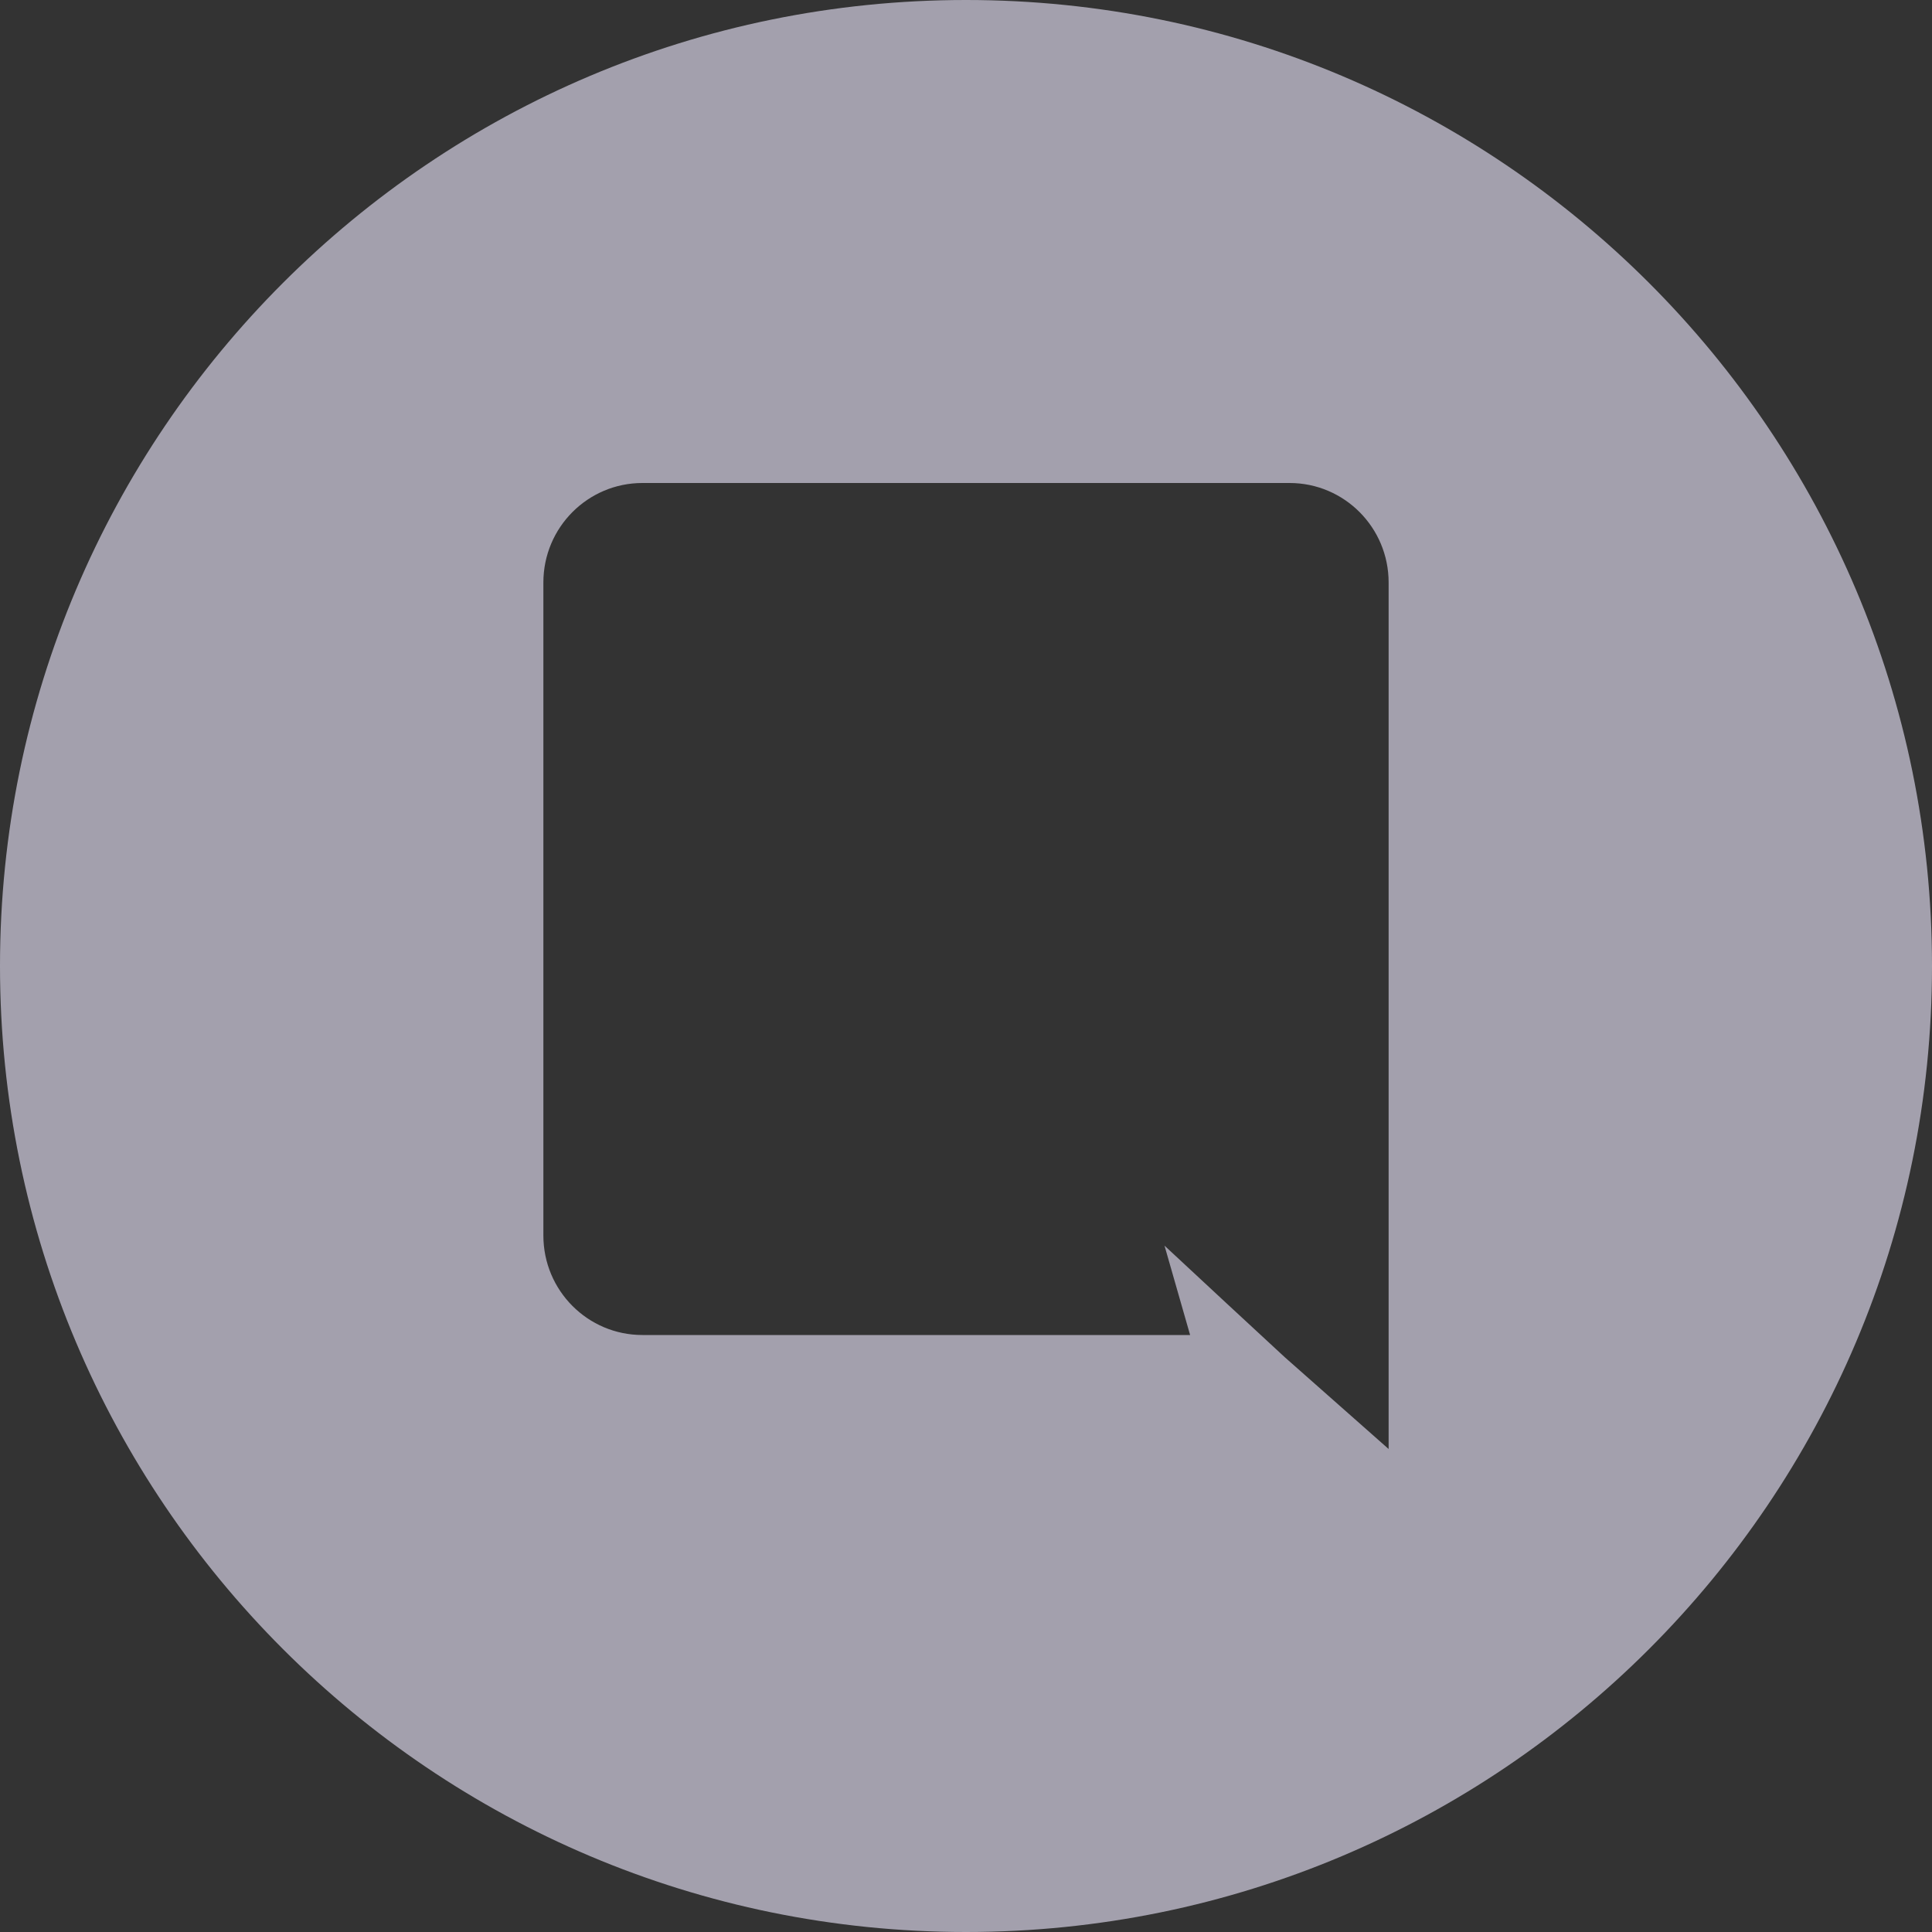 <svg width="28" height="28" viewBox="0 0 28 28" fill="none" xmlns="http://www.w3.org/2000/svg">
<rect x="0" y="0" width="28" height="28" fill="#333333" stroke="none"/>
<path fill-rule="evenodd" clip-rule="evenodd" d="M28 14C28 21.732 21.732 28 14 28C6.268 28 0 21.732 0 14C0 6.268 6.268 0 14 0C21.732 0 28 6.268 28 14ZM7.875 8.442C7.875 7.644 8.519 7 9.31 7H18.69C19.481 7 20.125 7.644 20.125 8.442V21L18.62 19.67L17.773 18.886L16.877 18.053L17.248 19.348H9.31C8.519 19.348 7.875 18.704 7.875 17.906V8.442Z" fill="#EFE9FF" fill-opacity="0.6"/>
</svg>
